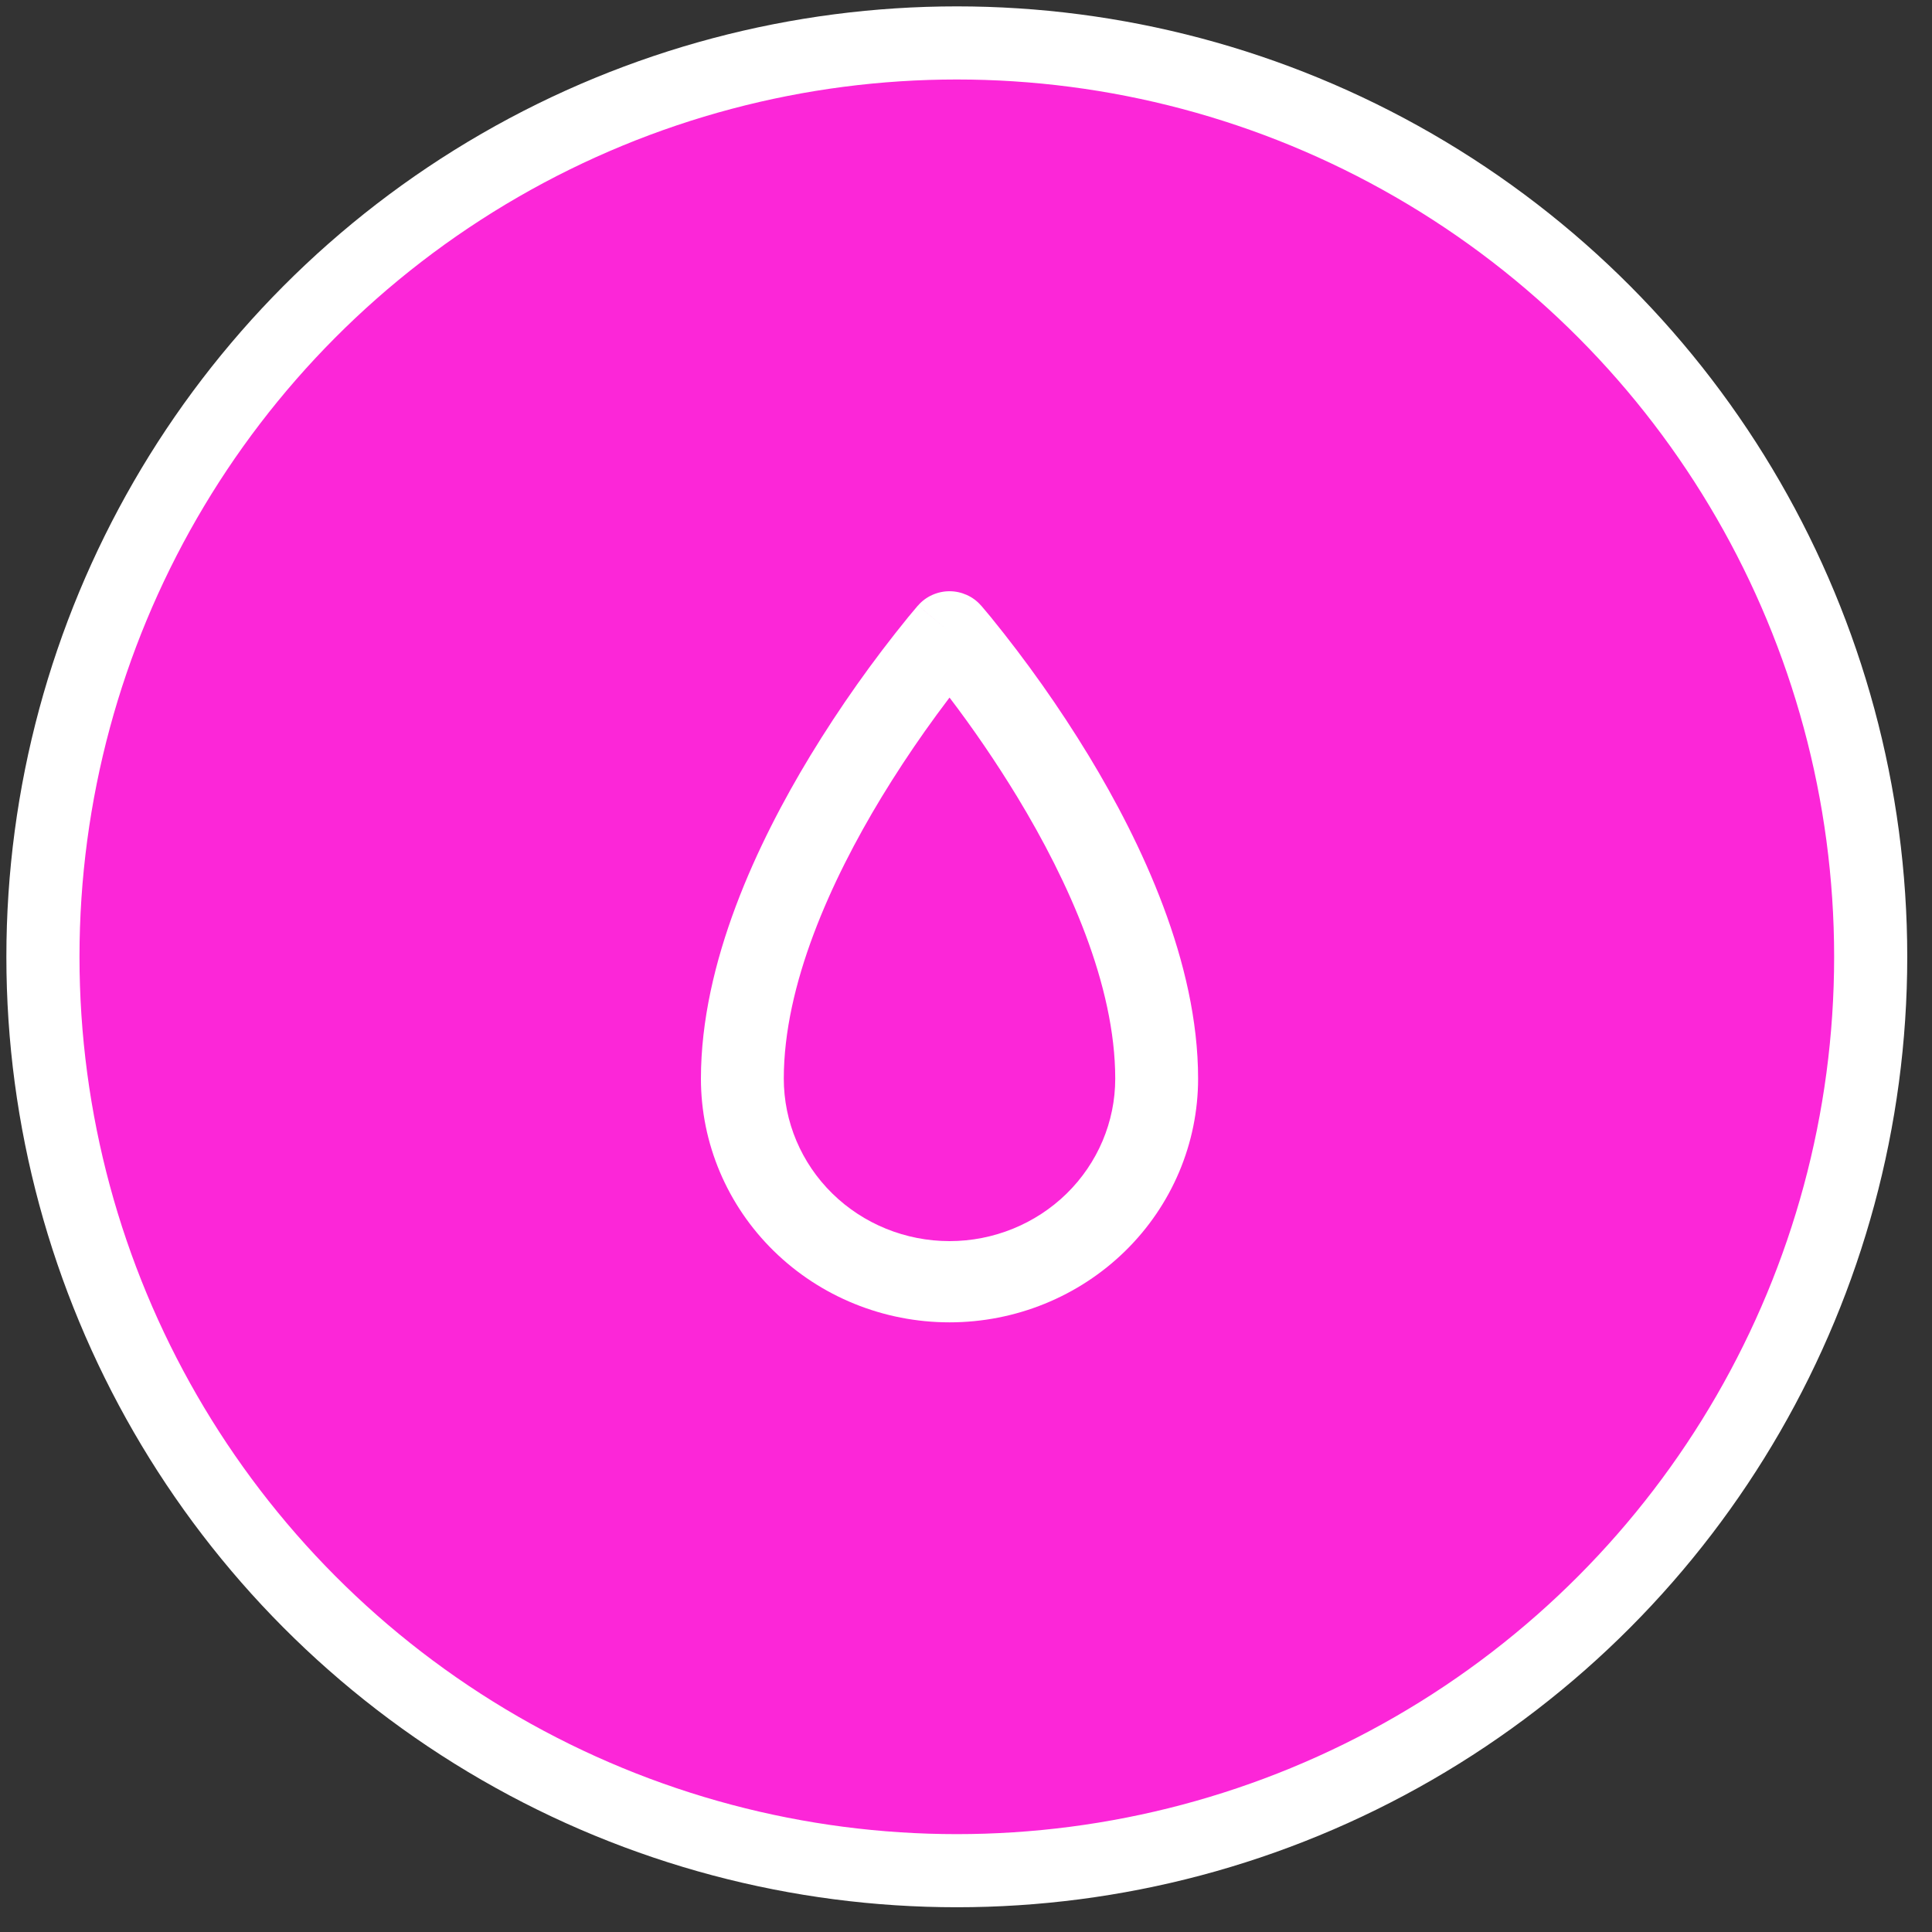 <svg width="45" height="45" viewBox="0 0 45 45" fill="none" xmlns="http://www.w3.org/2000/svg">
<rect x="0" y="0" width="45" height="45" fill="#333333" stroke="none"/>
<circle cx="22.286" cy="22.286" r="21.286" fill="#FC26D8" stroke="white" stroke-width="1.703"/>
<path d="M22.116 14.717L22.848 14.102C22.758 13.998 22.645 13.915 22.519 13.858C22.392 13.801 22.255 13.771 22.116 13.771C21.977 13.771 21.839 13.801 21.713 13.858C21.586 13.915 21.474 13.998 21.384 14.102L22.116 14.717ZM22.116 14.717C21.872 14.512 21.628 14.307 21.383 14.102V14.104C21.381 14.105 21.379 14.106 21.378 14.107L21.365 14.122C21.295 14.204 21.226 14.286 21.158 14.369C20.323 15.395 19.559 16.474 18.874 17.601C17.645 19.627 16.326 22.412 16.326 25.124H18.256C18.256 22.939 19.349 20.52 20.533 18.568C21.172 17.519 21.882 16.513 22.659 15.559C22.721 15.483 22.785 15.408 22.848 15.333L22.116 14.717ZM27.906 25.124C27.906 22.412 26.587 19.627 25.358 17.601C24.672 16.474 23.909 15.395 23.074 14.369C23.006 14.286 22.937 14.204 22.867 14.122L22.854 14.107C22.853 14.106 22.852 14.105 22.85 14.104L22.848 14.102L22.116 14.717L21.384 15.333L21.385 15.335C21.399 15.353 21.414 15.37 21.429 15.386C21.658 15.66 21.881 15.938 22.097 16.222C22.672 16.976 23.206 17.759 23.698 18.568C24.882 20.52 25.976 22.939 25.976 25.124H27.906ZM25.976 25.124C25.976 26.128 25.569 27.09 24.845 27.8C24.121 28.509 23.14 28.908 22.116 28.908V30.8C23.651 30.8 25.124 30.202 26.21 29.137C27.296 28.073 27.906 26.629 27.906 25.124H25.976ZM22.116 28.908C21.092 28.908 20.11 28.509 19.387 27.8C18.663 27.09 18.256 26.128 18.256 25.124H16.326C16.326 26.629 16.936 28.073 18.022 29.137C19.108 30.202 20.58 30.8 22.116 30.8V28.908Z" fill="white"/>
</svg>
